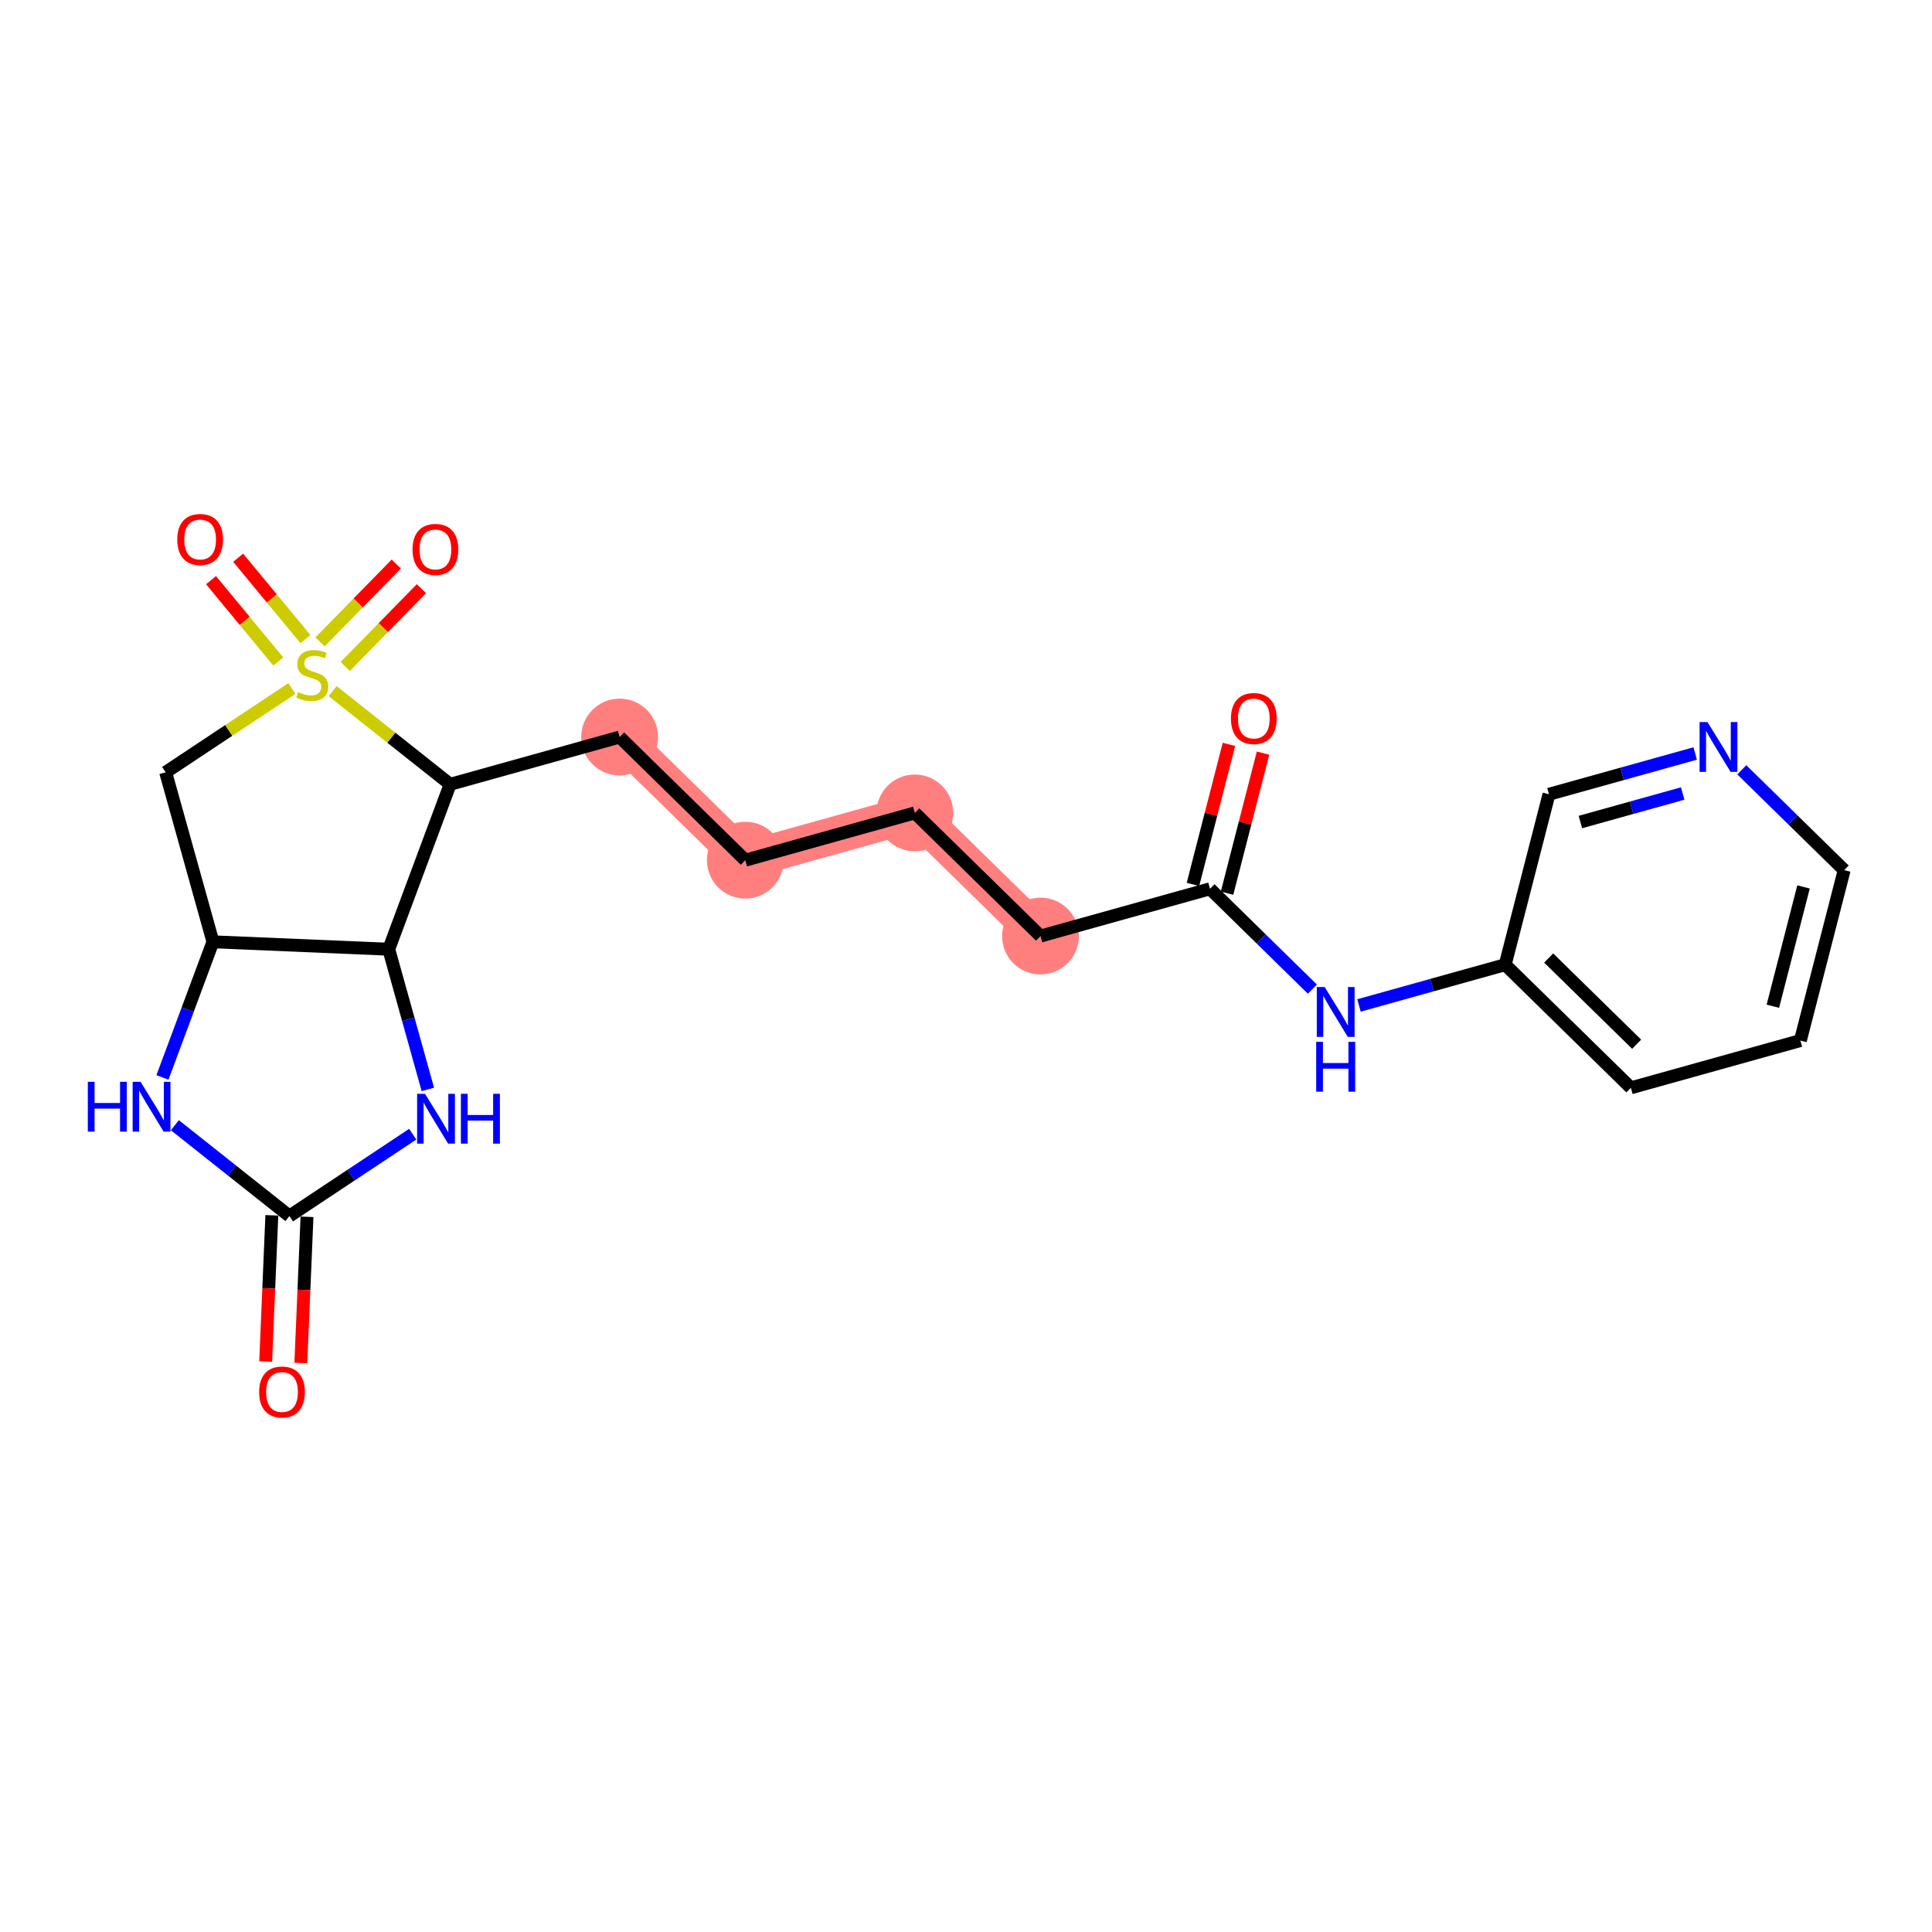 <?xml version='1.0' encoding='iso-8859-1'?>
<svg version='1.1' baseProfile='full'
              xmlns='http://www.w3.org/2000/svg'
                      xmlns:rdkit='http://www.rdkit.org/xml'
                      xmlns:xlink='http://www.w3.org/1999/xlink'
                  xml:space='preserve'
width='300px' height='300px' viewBox='0 0 300 300'>
<!-- END OF HEADER -->
<rect style='opacity:1.0;fill:#FFFFFF;stroke:none' width='300' height='300' x='0' y='0'> </rect>
<rect style='opacity:1.0;fill:#FFFFFF;stroke:none' width='300' height='300' x='0' y='0'> </rect>
<path d='M 161.569,145.353 L 142.052,126.23' style='fill:none;fill-rule:evenodd;stroke:#FF7F7F;stroke-width:5.8px;stroke-linecap:butt;stroke-linejoin:miter;stroke-opacity:1' />
<path d='M 142.052,126.23 L 115.732,133.57' style='fill:none;fill-rule:evenodd;stroke:#FF7F7F;stroke-width:5.8px;stroke-linecap:butt;stroke-linejoin:miter;stroke-opacity:1' />
<path d='M 115.732,133.57 L 96.216,114.447' style='fill:none;fill-rule:evenodd;stroke:#FF7F7F;stroke-width:5.8px;stroke-linecap:butt;stroke-linejoin:miter;stroke-opacity:1' />
<ellipse cx='161.569' cy='145.353' rx='5.465' ry='5.465'  style='fill:#FF7F7F;fill-rule:evenodd;stroke:#FF7F7F;stroke-width:1.0px;stroke-linecap:butt;stroke-linejoin:miter;stroke-opacity:1' />
<ellipse cx='142.052' cy='126.23' rx='5.465' ry='5.465'  style='fill:#FF7F7F;fill-rule:evenodd;stroke:#FF7F7F;stroke-width:1.0px;stroke-linecap:butt;stroke-linejoin:miter;stroke-opacity:1' />
<ellipse cx='115.732' cy='133.57' rx='5.465' ry='5.465'  style='fill:#FF7F7F;fill-rule:evenodd;stroke:#FF7F7F;stroke-width:1.0px;stroke-linecap:butt;stroke-linejoin:miter;stroke-opacity:1' />
<ellipse cx='96.216' cy='114.447' rx='5.465' ry='5.465'  style='fill:#FF7F7F;fill-rule:evenodd;stroke:#FF7F7F;stroke-width:1.0px;stroke-linecap:butt;stroke-linejoin:miter;stroke-opacity:1' />
<path class='bond-0 atom-0 atom-1' d='M 190.832,115.585 L 188.037,126.458' style='fill:none;fill-rule:evenodd;stroke:#FF0000;stroke-width:2.0px;stroke-linecap:butt;stroke-linejoin:miter;stroke-opacity:1' />
<path class='bond-0 atom-0 atom-1' d='M 188.037,126.458 L 185.242,137.332' style='fill:none;fill-rule:evenodd;stroke:#000000;stroke-width:2.0px;stroke-linecap:butt;stroke-linejoin:miter;stroke-opacity:1' />
<path class='bond-0 atom-0 atom-1' d='M 196.125,116.945 L 193.33,127.819' style='fill:none;fill-rule:evenodd;stroke:#FF0000;stroke-width:2.0px;stroke-linecap:butt;stroke-linejoin:miter;stroke-opacity:1' />
<path class='bond-0 atom-0 atom-1' d='M 193.33,127.819 L 190.535,138.693' style='fill:none;fill-rule:evenodd;stroke:#000000;stroke-width:2.0px;stroke-linecap:butt;stroke-linejoin:miter;stroke-opacity:1' />
<path class='bond-1 atom-1 atom-2' d='M 187.888,138.012 L 161.569,145.353' style='fill:none;fill-rule:evenodd;stroke:#000000;stroke-width:2.0px;stroke-linecap:butt;stroke-linejoin:miter;stroke-opacity:1' />
<path class='bond-16 atom-1 atom-17' d='M 187.888,138.012 L 195.838,145.802' style='fill:none;fill-rule:evenodd;stroke:#000000;stroke-width:2.0px;stroke-linecap:butt;stroke-linejoin:miter;stroke-opacity:1' />
<path class='bond-16 atom-1 atom-17' d='M 195.838,145.802 L 203.787,153.591' style='fill:none;fill-rule:evenodd;stroke:#0000FF;stroke-width:2.0px;stroke-linecap:butt;stroke-linejoin:miter;stroke-opacity:1' />
<path class='bond-2 atom-2 atom-3' d='M 161.569,145.353 L 142.052,126.23' style='fill:none;fill-rule:evenodd;stroke:#000000;stroke-width:2.0px;stroke-linecap:butt;stroke-linejoin:miter;stroke-opacity:1' />
<path class='bond-3 atom-3 atom-4' d='M 142.052,126.23 L 115.732,133.57' style='fill:none;fill-rule:evenodd;stroke:#000000;stroke-width:2.0px;stroke-linecap:butt;stroke-linejoin:miter;stroke-opacity:1' />
<path class='bond-4 atom-4 atom-5' d='M 115.732,133.57 L 96.216,114.447' style='fill:none;fill-rule:evenodd;stroke:#000000;stroke-width:2.0px;stroke-linecap:butt;stroke-linejoin:miter;stroke-opacity:1' />
<path class='bond-5 atom-5 atom-6' d='M 96.216,114.447 L 69.896,121.788' style='fill:none;fill-rule:evenodd;stroke:#000000;stroke-width:2.0px;stroke-linecap:butt;stroke-linejoin:miter;stroke-opacity:1' />
<path class='bond-6 atom-6 atom-7' d='M 69.896,121.788 L 60.364,147.395' style='fill:none;fill-rule:evenodd;stroke:#000000;stroke-width:2.0px;stroke-linecap:butt;stroke-linejoin:miter;stroke-opacity:1' />
<path class='bond-23 atom-14 atom-6' d='M 51.651,107.319 L 60.774,114.553' style='fill:none;fill-rule:evenodd;stroke:#CCCC00;stroke-width:2.0px;stroke-linecap:butt;stroke-linejoin:miter;stroke-opacity:1' />
<path class='bond-23 atom-14 atom-6' d='M 60.774,114.553 L 69.896,121.788' style='fill:none;fill-rule:evenodd;stroke:#000000;stroke-width:2.0px;stroke-linecap:butt;stroke-linejoin:miter;stroke-opacity:1' />
<path class='bond-7 atom-7 atom-8' d='M 60.364,147.395 L 63.4,158.279' style='fill:none;fill-rule:evenodd;stroke:#000000;stroke-width:2.0px;stroke-linecap:butt;stroke-linejoin:miter;stroke-opacity:1' />
<path class='bond-7 atom-7 atom-8' d='M 63.4,158.279 L 66.435,169.163' style='fill:none;fill-rule:evenodd;stroke:#0000FF;stroke-width:2.0px;stroke-linecap:butt;stroke-linejoin:miter;stroke-opacity:1' />
<path class='bond-25 atom-12 atom-7' d='M 33.065,146.243 L 60.364,147.395' style='fill:none;fill-rule:evenodd;stroke:#000000;stroke-width:2.0px;stroke-linecap:butt;stroke-linejoin:miter;stroke-opacity:1' />
<path class='bond-8 atom-8 atom-9' d='M 64.087,176.117 L 54.515,182.473' style='fill:none;fill-rule:evenodd;stroke:#0000FF;stroke-width:2.0px;stroke-linecap:butt;stroke-linejoin:miter;stroke-opacity:1' />
<path class='bond-8 atom-8 atom-9' d='M 54.515,182.473 L 44.942,188.829' style='fill:none;fill-rule:evenodd;stroke:#000000;stroke-width:2.0px;stroke-linecap:butt;stroke-linejoin:miter;stroke-opacity:1' />
<path class='bond-9 atom-9 atom-10' d='M 42.212,188.714 L 41.733,200.066' style='fill:none;fill-rule:evenodd;stroke:#000000;stroke-width:2.0px;stroke-linecap:butt;stroke-linejoin:miter;stroke-opacity:1' />
<path class='bond-9 atom-9 atom-10' d='M 41.733,200.066 L 41.254,211.418' style='fill:none;fill-rule:evenodd;stroke:#FF0000;stroke-width:2.0px;stroke-linecap:butt;stroke-linejoin:miter;stroke-opacity:1' />
<path class='bond-9 atom-9 atom-10' d='M 47.672,188.944 L 47.193,200.296' style='fill:none;fill-rule:evenodd;stroke:#000000;stroke-width:2.0px;stroke-linecap:butt;stroke-linejoin:miter;stroke-opacity:1' />
<path class='bond-9 atom-9 atom-10' d='M 47.193,200.296 L 46.714,211.648' style='fill:none;fill-rule:evenodd;stroke:#FF0000;stroke-width:2.0px;stroke-linecap:butt;stroke-linejoin:miter;stroke-opacity:1' />
<path class='bond-10 atom-9 atom-11' d='M 44.942,188.829 L 36.046,181.775' style='fill:none;fill-rule:evenodd;stroke:#000000;stroke-width:2.0px;stroke-linecap:butt;stroke-linejoin:miter;stroke-opacity:1' />
<path class='bond-10 atom-9 atom-11' d='M 36.046,181.775 L 27.151,174.72' style='fill:none;fill-rule:evenodd;stroke:#0000FF;stroke-width:2.0px;stroke-linecap:butt;stroke-linejoin:miter;stroke-opacity:1' />
<path class='bond-11 atom-11 atom-12' d='M 25.227,167.299 L 29.146,156.771' style='fill:none;fill-rule:evenodd;stroke:#0000FF;stroke-width:2.0px;stroke-linecap:butt;stroke-linejoin:miter;stroke-opacity:1' />
<path class='bond-11 atom-11 atom-12' d='M 29.146,156.771 L 33.065,146.243' style='fill:none;fill-rule:evenodd;stroke:#000000;stroke-width:2.0px;stroke-linecap:butt;stroke-linejoin:miter;stroke-opacity:1' />
<path class='bond-12 atom-12 atom-13' d='M 33.065,146.243 L 25.724,119.924' style='fill:none;fill-rule:evenodd;stroke:#000000;stroke-width:2.0px;stroke-linecap:butt;stroke-linejoin:miter;stroke-opacity:1' />
<path class='bond-13 atom-13 atom-14' d='M 25.724,119.924 L 35.524,113.417' style='fill:none;fill-rule:evenodd;stroke:#000000;stroke-width:2.0px;stroke-linecap:butt;stroke-linejoin:miter;stroke-opacity:1' />
<path class='bond-13 atom-13 atom-14' d='M 35.524,113.417 L 45.323,106.91' style='fill:none;fill-rule:evenodd;stroke:#CCCC00;stroke-width:2.0px;stroke-linecap:butt;stroke-linejoin:miter;stroke-opacity:1' />
<path class='bond-14 atom-14 atom-15' d='M 47.429,99.241 L 42.204,92.921' style='fill:none;fill-rule:evenodd;stroke:#CCCC00;stroke-width:2.0px;stroke-linecap:butt;stroke-linejoin:miter;stroke-opacity:1' />
<path class='bond-14 atom-14 atom-15' d='M 42.204,92.921 L 36.979,86.602' style='fill:none;fill-rule:evenodd;stroke:#FF0000;stroke-width:2.0px;stroke-linecap:butt;stroke-linejoin:miter;stroke-opacity:1' />
<path class='bond-14 atom-14 atom-15' d='M 43.217,102.723 L 37.992,96.404' style='fill:none;fill-rule:evenodd;stroke:#CCCC00;stroke-width:2.0px;stroke-linecap:butt;stroke-linejoin:miter;stroke-opacity:1' />
<path class='bond-14 atom-14 atom-15' d='M 37.992,96.404 L 32.767,90.084' style='fill:none;fill-rule:evenodd;stroke:#FF0000;stroke-width:2.0px;stroke-linecap:butt;stroke-linejoin:miter;stroke-opacity:1' />
<path class='bond-15 atom-14 atom-16' d='M 53.603,103.492 L 59.522,97.452' style='fill:none;fill-rule:evenodd;stroke:#CCCC00;stroke-width:2.0px;stroke-linecap:butt;stroke-linejoin:miter;stroke-opacity:1' />
<path class='bond-15 atom-14 atom-16' d='M 59.522,97.452 L 65.44,91.412' style='fill:none;fill-rule:evenodd;stroke:#FF0000;stroke-width:2.0px;stroke-linecap:butt;stroke-linejoin:miter;stroke-opacity:1' />
<path class='bond-15 atom-14 atom-16' d='M 49.7,99.668 L 55.618,93.627' style='fill:none;fill-rule:evenodd;stroke:#CCCC00;stroke-width:2.0px;stroke-linecap:butt;stroke-linejoin:miter;stroke-opacity:1' />
<path class='bond-15 atom-14 atom-16' d='M 55.618,93.627 L 61.536,87.587' style='fill:none;fill-rule:evenodd;stroke:#FF0000;stroke-width:2.0px;stroke-linecap:butt;stroke-linejoin:miter;stroke-opacity:1' />
<path class='bond-17 atom-17 atom-18' d='M 211.023,156.127 L 222.374,152.961' style='fill:none;fill-rule:evenodd;stroke:#0000FF;stroke-width:2.0px;stroke-linecap:butt;stroke-linejoin:miter;stroke-opacity:1' />
<path class='bond-17 atom-17 atom-18' d='M 222.374,152.961 L 233.725,149.795' style='fill:none;fill-rule:evenodd;stroke:#000000;stroke-width:2.0px;stroke-linecap:butt;stroke-linejoin:miter;stroke-opacity:1' />
<path class='bond-18 atom-18 atom-19' d='M 233.725,149.795 L 253.241,168.918' style='fill:none;fill-rule:evenodd;stroke:#000000;stroke-width:2.0px;stroke-linecap:butt;stroke-linejoin:miter;stroke-opacity:1' />
<path class='bond-18 atom-18 atom-19' d='M 240.477,148.76 L 254.139,162.146' style='fill:none;fill-rule:evenodd;stroke:#000000;stroke-width:2.0px;stroke-linecap:butt;stroke-linejoin:miter;stroke-opacity:1' />
<path class='bond-24 atom-23 atom-18' d='M 240.527,123.331 L 233.725,149.795' style='fill:none;fill-rule:evenodd;stroke:#000000;stroke-width:2.0px;stroke-linecap:butt;stroke-linejoin:miter;stroke-opacity:1' />
<path class='bond-19 atom-19 atom-20' d='M 253.241,168.918 L 279.561,161.578' style='fill:none;fill-rule:evenodd;stroke:#000000;stroke-width:2.0px;stroke-linecap:butt;stroke-linejoin:miter;stroke-opacity:1' />
<path class='bond-20 atom-20 atom-21' d='M 279.561,161.578 L 286.364,135.114' style='fill:none;fill-rule:evenodd;stroke:#000000;stroke-width:2.0px;stroke-linecap:butt;stroke-linejoin:miter;stroke-opacity:1' />
<path class='bond-20 atom-20 atom-21' d='M 275.289,156.248 L 280.051,137.723' style='fill:none;fill-rule:evenodd;stroke:#000000;stroke-width:2.0px;stroke-linecap:butt;stroke-linejoin:miter;stroke-opacity:1' />
<path class='bond-21 atom-21 atom-22' d='M 286.364,135.114 L 278.414,127.325' style='fill:none;fill-rule:evenodd;stroke:#000000;stroke-width:2.0px;stroke-linecap:butt;stroke-linejoin:miter;stroke-opacity:1' />
<path class='bond-21 atom-21 atom-22' d='M 278.414,127.325 L 270.465,119.536' style='fill:none;fill-rule:evenodd;stroke:#0000FF;stroke-width:2.0px;stroke-linecap:butt;stroke-linejoin:miter;stroke-opacity:1' />
<path class='bond-22 atom-22 atom-23' d='M 263.229,117 L 251.878,120.166' style='fill:none;fill-rule:evenodd;stroke:#0000FF;stroke-width:2.0px;stroke-linecap:butt;stroke-linejoin:miter;stroke-opacity:1' />
<path class='bond-22 atom-22 atom-23' d='M 251.878,120.166 L 240.527,123.331' style='fill:none;fill-rule:evenodd;stroke:#000000;stroke-width:2.0px;stroke-linecap:butt;stroke-linejoin:miter;stroke-opacity:1' />
<path class='bond-22 atom-22 atom-23' d='M 261.292,123.214 L 253.346,125.43' style='fill:none;fill-rule:evenodd;stroke:#0000FF;stroke-width:2.0px;stroke-linecap:butt;stroke-linejoin:miter;stroke-opacity:1' />
<path class='bond-22 atom-22 atom-23' d='M 253.346,125.43 L 245.401,127.646' style='fill:none;fill-rule:evenodd;stroke:#000000;stroke-width:2.0px;stroke-linecap:butt;stroke-linejoin:miter;stroke-opacity:1' />
<path  class='atom-0' d='M 191.139 111.571
Q 191.139 109.713, 192.057 108.674
Q 192.975 107.636, 194.691 107.636
Q 196.407 107.636, 197.325 108.674
Q 198.243 109.713, 198.243 111.571
Q 198.243 113.451, 197.314 114.522
Q 196.385 115.582, 194.691 115.582
Q 192.986 115.582, 192.057 114.522
Q 191.139 113.461, 191.139 111.571
M 194.691 114.707
Q 195.871 114.707, 196.505 113.92
Q 197.15 113.123, 197.15 111.571
Q 197.15 110.051, 196.505 109.286
Q 195.871 108.51, 194.691 108.51
Q 193.511 108.51, 192.866 109.275
Q 192.232 110.04, 192.232 111.571
Q 192.232 113.134, 192.866 113.92
Q 193.511 114.707, 194.691 114.707
' fill='#FF0000'/>
<path  class='atom-8' d='M 65.995 169.846
L 68.53 173.944
Q 68.781 174.349, 69.186 175.081
Q 69.59 175.813, 69.612 175.857
L 69.612 169.846
L 70.639 169.846
L 70.639 177.584
L 69.579 177.584
L 66.858 173.103
Q 66.541 172.578, 66.202 171.977
Q 65.874 171.376, 65.776 171.19
L 65.776 177.584
L 64.77 177.584
L 64.77 169.846
L 65.995 169.846
' fill='#0000FF'/>
<path  class='atom-8' d='M 71.569 169.846
L 72.618 169.846
L 72.618 173.135
L 76.574 173.135
L 76.574 169.846
L 77.624 169.846
L 77.624 177.584
L 76.574 177.584
L 76.574 174.01
L 72.618 174.01
L 72.618 177.584
L 71.569 177.584
L 71.569 169.846
' fill='#0000FF'/>
<path  class='atom-10' d='M 40.238 216.151
Q 40.238 214.293, 41.156 213.254
Q 42.074 212.216, 43.79 212.216
Q 45.506 212.216, 46.424 213.254
Q 47.342 214.293, 47.342 216.151
Q 47.342 218.031, 46.413 219.102
Q 45.484 220.162, 43.79 220.162
Q 42.085 220.162, 41.156 219.102
Q 40.238 218.042, 40.238 216.151
M 43.79 219.287
Q 44.97 219.287, 45.604 218.501
Q 46.249 217.703, 46.249 216.151
Q 46.249 214.631, 45.604 213.866
Q 44.97 213.09, 43.79 213.09
Q 42.61 213.09, 41.965 213.855
Q 41.331 214.621, 41.331 216.151
Q 41.331 217.714, 41.965 218.501
Q 42.61 219.287, 43.79 219.287
' fill='#FF0000'/>
<path  class='atom-11' d='M 13.636 167.982
L 14.686 167.982
L 14.686 171.272
L 18.642 171.272
L 18.642 167.982
L 19.691 167.982
L 19.691 175.72
L 18.642 175.72
L 18.642 172.146
L 14.686 172.146
L 14.686 175.72
L 13.636 175.72
L 13.636 167.982
' fill='#0000FF'/>
<path  class='atom-11' d='M 21.823 167.982
L 24.358 172.08
Q 24.61 172.485, 25.014 173.217
Q 25.419 173.949, 25.44 173.993
L 25.44 167.982
L 26.468 167.982
L 26.468 175.72
L 25.407 175.72
L 22.686 171.239
Q 22.369 170.714, 22.03 170.113
Q 21.702 169.512, 21.604 169.326
L 21.604 175.72
L 20.599 175.72
L 20.599 167.982
L 21.823 167.982
' fill='#0000FF'/>
<path  class='atom-14' d='M 46.301 107.465
Q 46.389 107.498, 46.749 107.651
Q 47.11 107.804, 47.504 107.902
Q 47.908 107.99, 48.301 107.99
Q 49.034 107.99, 49.46 107.64
Q 49.886 107.279, 49.886 106.656
Q 49.886 106.23, 49.668 105.968
Q 49.46 105.706, 49.132 105.563
Q 48.804 105.421, 48.258 105.257
Q 47.569 105.05, 47.154 104.853
Q 46.749 104.656, 46.454 104.241
Q 46.17 103.826, 46.17 103.126
Q 46.17 102.153, 46.826 101.552
Q 47.493 100.951, 48.804 100.951
Q 49.7 100.951, 50.717 101.377
L 50.465 102.219
Q 49.536 101.837, 48.837 101.837
Q 48.083 101.837, 47.667 102.153
Q 47.252 102.459, 47.263 102.995
Q 47.263 103.41, 47.471 103.662
Q 47.689 103.913, 47.995 104.055
Q 48.312 104.197, 48.837 104.361
Q 49.536 104.58, 49.952 104.798
Q 50.367 105.017, 50.662 105.465
Q 50.968 105.902, 50.968 106.656
Q 50.968 107.728, 50.247 108.307
Q 49.536 108.875, 48.345 108.875
Q 47.657 108.875, 47.132 108.722
Q 46.618 108.58, 46.006 108.329
L 46.301 107.465
' fill='#CCCC00'/>
<path  class='atom-15' d='M 27.524 83.773
Q 27.524 81.915, 28.442 80.876
Q 29.36 79.838, 31.076 79.838
Q 32.792 79.838, 33.71 80.876
Q 34.628 81.915, 34.628 83.773
Q 34.628 85.653, 33.699 86.724
Q 32.77 87.784, 31.076 87.784
Q 29.371 87.784, 28.442 86.724
Q 27.524 85.664, 27.524 83.773
M 31.076 86.91
Q 32.257 86.91, 32.891 86.123
Q 33.535 85.325, 33.535 83.773
Q 33.535 82.254, 32.891 81.489
Q 32.257 80.713, 31.076 80.713
Q 29.896 80.713, 29.251 81.478
Q 28.617 82.243, 28.617 83.773
Q 28.617 85.336, 29.251 86.123
Q 29.896 86.91, 31.076 86.91
' fill='#FF0000'/>
<path  class='atom-16' d='M 64.058 85.314
Q 64.058 83.456, 64.976 82.418
Q 65.894 81.38, 67.61 81.38
Q 69.326 81.38, 70.244 82.418
Q 71.162 83.456, 71.162 85.314
Q 71.162 87.194, 70.234 88.265
Q 69.305 89.326, 67.61 89.326
Q 65.905 89.326, 64.976 88.265
Q 64.058 87.205, 64.058 85.314
M 67.61 88.451
Q 68.791 88.451, 69.425 87.664
Q 70.07 86.866, 70.07 85.314
Q 70.07 83.795, 69.425 83.03
Q 68.791 82.254, 67.61 82.254
Q 66.43 82.254, 65.785 83.019
Q 65.151 83.784, 65.151 85.314
Q 65.151 86.877, 65.785 87.664
Q 66.43 88.451, 67.61 88.451
' fill='#FF0000'/>
<path  class='atom-17' d='M 205.695 153.266
L 208.23 157.365
Q 208.482 157.769, 208.886 158.502
Q 209.29 159.234, 209.312 159.278
L 209.312 153.266
L 210.34 153.266
L 210.34 161.005
L 209.28 161.005
L 206.558 156.523
Q 206.241 155.999, 205.902 155.398
Q 205.574 154.797, 205.476 154.611
L 205.476 161.005
L 204.47 161.005
L 204.47 153.266
L 205.695 153.266
' fill='#0000FF'/>
<path  class='atom-17' d='M 204.378 161.778
L 205.427 161.778
L 205.427 165.068
L 209.383 165.068
L 209.383 161.778
L 210.433 161.778
L 210.433 169.517
L 209.383 169.517
L 209.383 165.943
L 205.427 165.943
L 205.427 169.517
L 204.378 169.517
L 204.378 161.778
' fill='#0000FF'/>
<path  class='atom-22' d='M 265.136 112.122
L 267.672 116.22
Q 267.923 116.625, 268.328 117.357
Q 268.732 118.089, 268.754 118.133
L 268.754 112.122
L 269.781 112.122
L 269.781 119.86
L 268.721 119.86
L 266 115.379
Q 265.683 114.854, 265.344 114.253
Q 265.016 113.652, 264.918 113.466
L 264.918 119.86
L 263.912 119.86
L 263.912 112.122
L 265.136 112.122
' fill='#0000FF'/>
</svg>
